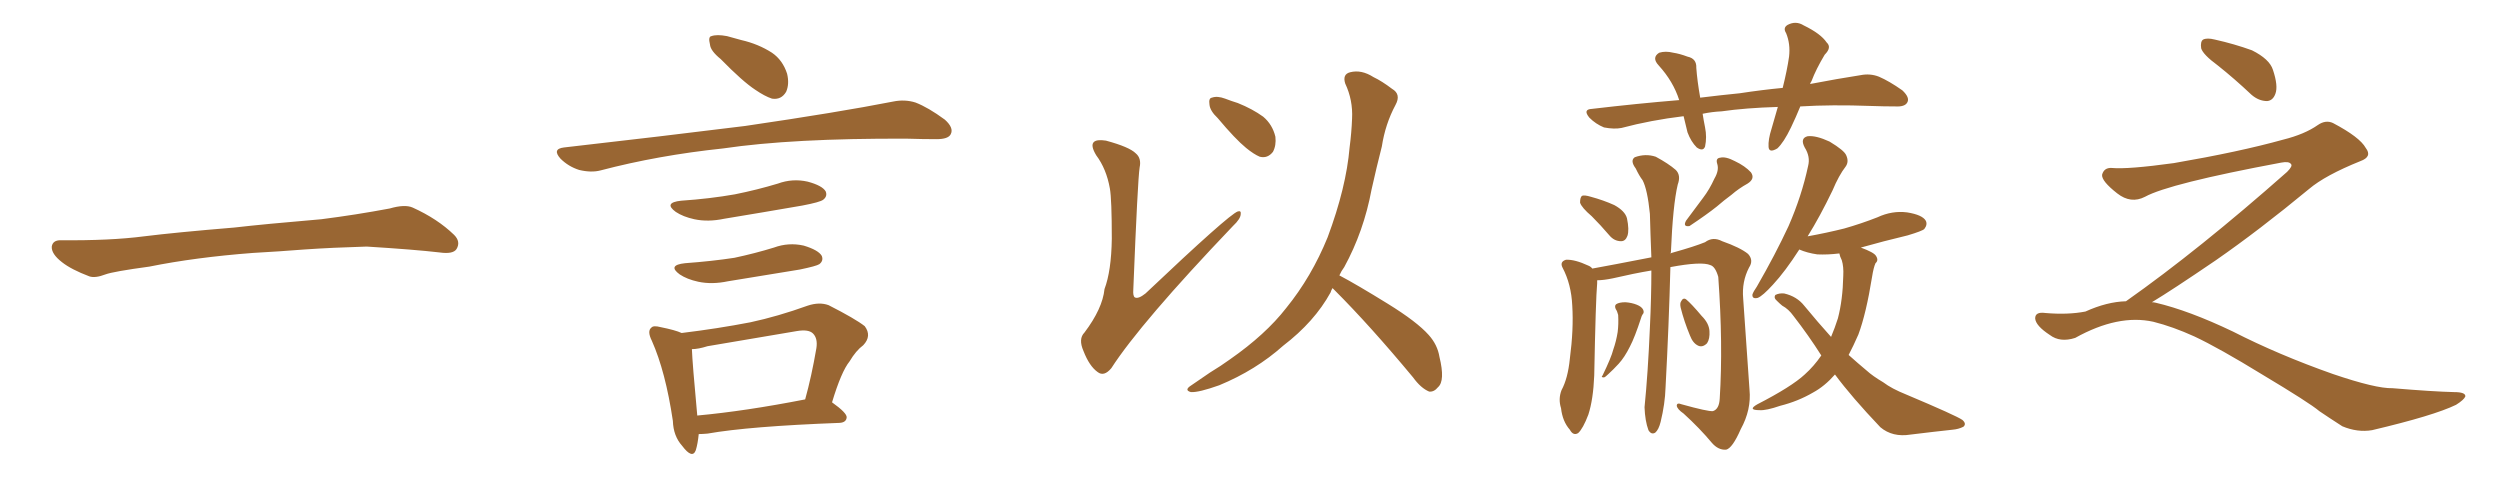 <svg xmlns="http://www.w3.org/2000/svg" xmlns:xlink="http://www.w3.org/1999/xlink" width="750" height="150"><path fill="#996633" padding="10" d="M75.88 75.88L75.88 75.88L75.88 75.88Q58.59 77.20 44.82 79.98L44.82 79.98Q33.98 81.45 31.64 82.32L31.64 82.32Q28.56 83.50 26.81 82.91L26.81 82.91Q21.39 80.86 18.60 78.66L18.60 78.66Q15.38 76.17 15.53 73.97L15.53 73.97Q15.82 72.07 18.16 72.07L18.16 72.07Q33.11 72.22 43.21 70.90L43.21 70.90Q52.59 69.73 70.31 68.26L70.31 68.26Q79.10 67.24 96.39 65.77L96.39 65.77Q106.79 64.45 116.89 62.55L116.89 62.55Q121.44 61.23 123.78 62.26L123.78 62.26Q131.25 65.63 136.23 70.46L136.23 70.46Q138.28 72.51 136.96 74.71L136.96 74.71Q135.94 76.32 131.84 75.73L131.84 75.73Q124.22 74.85 110.01 73.97L110.01 73.97Q99.61 74.27 91.26 74.85L91.26 74.85Q83.79 75.44 75.88 75.88ZM216.21 17.72L216.21 17.72Q213.13 15.23 212.99 13.33L212.99 13.33Q212.40 10.99 213.43 10.84L213.43 10.84Q215.04 10.25 218.12 10.84L218.12 10.84Q220.17 11.43 222.36 12.01L222.36 12.01Q227.49 13.18 231.59 15.82L231.59 15.82Q234.81 18.02 236.13 22.12L236.13 22.12Q236.87 25.20 235.84 27.54L235.84 27.54Q234.38 30.03 231.59 29.59L231.59 29.59Q229.39 28.86 226.61 26.95L226.61 26.95Q222.80 24.46 216.21 17.72ZM169.19 44.24L169.19 44.24Q198.78 40.87 223.54 37.79L223.54 37.79Q251.51 33.69 267.92 30.47L267.92 30.47Q271.44 29.74 274.66 30.76L274.66 30.76Q278.47 32.23 283.45 35.89L283.45 35.89Q286.23 38.38 285.21 40.28L285.21 40.28Q284.47 41.75 280.96 41.75L280.96 41.75Q276.86 41.75 272.02 41.60L272.02 41.60Q237.74 41.46 216.94 44.53L216.94 44.53Q197.46 46.58 180.18 51.12L180.18 51.12Q177.39 51.86 173.73 50.98L173.73 50.98Q170.51 49.95 168.16 47.61L168.16 47.61Q165.53 44.68 169.19 44.24ZM204.35 60.21L204.35 60.21Q212.99 59.62 220.46 58.30L220.46 58.30Q227.05 56.98 233.35 55.08L233.35 55.08Q237.74 53.47 242.29 54.49L242.29 54.49Q246.68 55.66 247.71 57.42L247.71 57.42Q248.29 58.89 246.97 59.91L246.97 59.91Q246.09 60.64 240.67 61.67L240.67 61.67Q228.81 63.72 217.24 65.63L217.24 65.63Q212.40 66.65 208.30 65.77L208.30 65.77Q204.93 65.04 202.73 63.57L202.73 63.57Q198.93 60.79 204.35 60.21ZM205.52 78.96L205.52 78.96Q213.57 78.37 220.31 77.34L220.31 77.34Q226.46 76.03 232.18 74.27L232.18 74.27Q236.57 72.66 241.11 73.68L241.11 73.68Q245.51 75 246.53 76.76L246.53 76.76Q247.12 78.22 245.80 79.25L245.80 79.25Q244.92 79.83 239.94 80.86L239.94 80.86Q228.96 82.62 218.41 84.38L218.41 84.38Q213.57 85.40 209.47 84.52L209.47 84.52Q206.10 83.79 203.91 82.32L203.91 82.32Q200.10 79.54 205.52 78.96ZM249.61 120.70L249.61 120.70Q254.15 123.93 254.00 125.24L254.00 125.24Q253.86 126.71 251.95 126.86L251.95 126.86Q224.71 127.88 212.26 130.08L212.26 130.08Q210.64 130.22 209.62 130.22L209.62 130.22Q209.33 133.15 208.74 135.06L208.74 135.06Q207.71 137.84 204.64 133.74L204.64 133.74Q202.00 130.81 201.86 126.27L201.86 126.27Q199.66 111.47 195.56 102.25L195.56 102.25Q194.09 99.32 195.41 98.29L195.41 98.29Q196.00 97.56 198.19 98.14L198.19 98.14Q202.59 99.02 204.49 99.90L204.49 99.90Q215.33 98.58 225.15 96.68L225.15 96.68Q233.35 94.92 242.29 91.70L242.29 91.70Q245.80 90.53 248.58 91.55L248.58 91.55Q256.64 95.65 259.42 97.85L259.42 97.85Q261.62 100.78 258.98 103.56L258.98 103.56Q256.79 105.18 254.88 108.40L254.88 108.40Q252.39 111.47 249.61 120.70ZM212.26 103.86L212.26 103.86L212.26 103.86Q209.47 104.74 207.57 104.74L207.57 104.74Q207.71 108.84 209.18 124.66L209.18 124.66Q223.54 123.34 241.55 119.82L241.55 119.82Q243.46 112.94 244.92 104.44L244.92 104.44Q245.36 101.51 243.90 100.05L243.90 100.05Q242.58 98.73 239.06 99.32L239.06 99.32Q226.03 101.51 212.26 103.86ZM332.96 56.54L332.96 56.54Q331.93 50.68 328.86 46.58L328.86 46.58Q327.10 43.65 328.13 42.63L328.13 42.63Q329.00 41.75 331.79 42.19L331.79 42.19Q338.82 44.09 340.72 46.00L340.72 46.00Q342.48 47.46 341.89 50.24L341.89 50.24Q341.31 53.91 339.99 86.87L339.99 86.87Q339.84 88.77 340.43 89.21L340.43 89.21Q341.46 89.79 343.65 88.04L343.65 88.04Q368.70 64.31 371.34 63.43L371.34 63.43Q372.36 63.13 372.22 64.16L372.22 64.16Q372.22 65.63 369.87 67.82L369.87 67.82Q342.19 96.83 333.40 110.45L333.40 110.45Q331.20 113.09 329.30 111.62L329.30 111.62Q326.81 109.86 325.05 105.32L325.05 105.32Q323.44 101.66 325.34 99.76L325.34 99.76Q330.76 92.58 331.35 86.72L331.35 86.72Q333.40 81.30 333.54 71.63L333.54 71.63Q333.54 59.77 332.96 56.54ZM365.33 35.45L365.33 35.45Q362.99 33.25 362.84 31.35L362.84 31.35Q362.55 29.44 363.57 29.30L363.57 29.30Q365.19 28.71 367.53 29.59L367.53 29.59Q369.43 30.32 371.34 30.91L371.34 30.91Q375.73 32.67 378.96 35.01L378.96 35.01Q381.74 37.35 382.62 41.02L382.62 41.02Q382.91 43.65 381.88 45.56L381.88 45.56Q380.27 47.61 377.93 47.02L377.93 47.02Q376.17 46.29 373.83 44.38L373.83 44.38Q370.61 41.75 365.33 35.45ZM399.76 86.43L399.76 86.43L399.76 86.43Q399.32 87.16 399.17 87.74L399.17 87.74Q394.34 96.53 384.96 103.71L384.96 103.71Q376.76 111.04 365.77 115.58L365.77 115.58Q359.62 117.77 357.28 117.63L357.28 117.63Q355.08 117.04 357.42 115.58L357.42 115.58Q360.21 113.67 362.99 111.77L362.99 111.77Q366.36 109.72 368.99 107.81L368.99 107.81Q379.69 100.34 385.84 92.43L385.84 92.43Q393.46 83.06 398.29 71.19L398.29 71.19Q403.86 56.25 404.88 44.24L404.88 44.24Q405.47 39.70 405.62 35.60L405.62 35.60Q405.91 30.03 403.56 25.05L403.56 25.05Q402.69 22.27 405.03 21.68L405.03 21.68Q408.40 20.80 412.06 23.14L412.06 23.14Q414.55 24.32 417.63 26.66L417.63 26.66Q420.41 28.27 418.65 31.49L418.65 31.49Q415.58 37.21 414.55 43.95L414.55 43.95Q412.94 50.24 411.47 56.84L411.47 56.84Q409.13 69.43 403.27 80.13L403.27 80.13Q402.39 81.30 401.81 82.62L401.81 82.62Q407.08 85.40 416.31 91.11L416.31 91.11Q425.10 96.53 428.61 100.49L428.61 100.49Q431.25 103.42 431.84 107.08L431.84 107.08Q433.59 114.26 431.40 116.16L431.40 116.16Q430.22 117.63 428.76 117.48L428.76 117.48Q426.27 116.46 423.93 113.23L423.93 113.23Q411.04 97.71 400.34 87.01L400.34 87.01Q399.90 86.57 399.76 86.43ZM477.54 64.89L477.54 64.89Q474.46 62.26 474.02 60.79L474.02 60.79Q474.02 59.18 474.61 58.74L474.61 58.74Q475.34 58.45 477.25 59.03L477.25 59.03Q481.05 60.06 484.28 61.52L484.28 61.52Q487.50 63.28 488.09 65.48L488.09 65.48Q488.82 68.99 488.23 70.75L488.23 70.75Q487.65 72.36 486.33 72.36L486.33 72.36Q484.28 72.36 482.81 70.61L482.81 70.61Q480.18 67.53 477.54 64.89ZM514.31 53.61L514.31 53.61Q515.77 51.12 515.19 49.22L515.19 49.22Q514.60 47.46 516.06 47.31L516.06 47.31Q517.68 46.88 520.46 48.34L520.46 48.34Q523.54 49.80 525.29 51.71L525.29 51.71Q526.61 53.61 524.27 55.08L524.27 55.08Q521.63 56.54 519.43 58.45L519.43 58.45Q517.24 60.06 515.04 61.96L515.04 61.96Q512.11 64.31 506.84 67.82L506.84 67.82Q504.79 68.12 505.81 66.21L505.81 66.21Q508.59 62.55 510.94 59.33L510.94 59.33Q512.84 56.84 514.31 53.61ZM495.41 81.15L495.41 81.15Q490.14 82.03 483.84 83.50L483.84 83.50Q481.05 84.08 479.15 84.08L479.15 84.08Q479.15 84.38 479.15 84.96L479.15 84.96Q478.71 89.79 478.27 112.65L478.27 112.65Q477.98 119.82 476.51 124.37L476.51 124.37Q474.90 128.61 473.44 129.93L473.44 129.93Q471.97 130.81 470.95 128.91L470.95 128.91Q468.75 126.42 468.31 122.46L468.31 122.46Q467.43 119.68 468.46 117.04L468.46 117.04Q470.36 113.53 470.95 107.67L470.95 107.67Q472.12 98.73 471.68 91.70L471.68 91.70Q471.39 85.25 468.75 80.27L468.75 80.27Q467.87 78.52 469.78 77.93L469.78 77.93Q472.41 77.78 476.51 79.69L476.51 79.69Q477.25 79.98 477.69 80.57L477.69 80.57Q483.40 79.54 495.41 77.20L495.41 77.20Q495.12 70.02 494.97 64.16L494.97 64.16Q494.24 56.84 492.77 54.05L492.77 54.05Q491.75 52.73 490.72 50.54L490.72 50.54Q488.96 48.19 490.43 47.17L490.43 47.17Q493.65 46.00 496.73 47.02L496.73 47.02Q500.54 49.07 502.73 50.98L502.73 50.98Q504.35 52.59 503.32 55.37L503.32 55.37Q501.86 61.52 501.27 75.73L501.27 75.73Q501.12 75.88 501.12 76.03L501.12 76.03Q501.42 75.88 502.00 75.73L502.00 75.73Q508.30 73.97 511.52 72.66L511.52 72.66Q513.87 70.90 516.65 72.36L516.65 72.36Q522.07 74.27 524.41 76.17L524.41 76.17Q526.17 78.08 524.71 80.27L524.71 80.27Q522.51 84.52 522.95 89.50L522.95 89.50Q523.83 102.69 524.85 116.89L524.85 116.89Q525.44 122.90 522.22 128.76L522.22 128.76Q519.73 134.47 517.82 134.91L517.82 134.91Q515.48 135.06 513.57 132.86L513.57 132.86Q509.91 128.47 505.08 124.07L505.08 124.07Q503.17 122.75 503.03 121.73L503.03 121.73Q503.03 120.70 504.49 121.29L504.49 121.29Q512.40 123.49 513.87 123.34L513.87 123.34Q515.77 122.75 515.92 119.53L515.92 119.53Q516.94 103.42 515.48 83.06L515.48 83.06Q514.60 79.98 513.13 79.54L513.13 79.54Q510.50 78.37 501.12 80.13L501.12 80.13Q500.68 97.27 499.66 116.31L499.66 116.31Q499.51 121.14 498.19 126.56L498.19 126.56Q497.61 128.91 496.58 129.79L496.58 129.79Q495.41 130.52 494.53 129.05L494.53 129.05Q493.51 126.27 493.36 122.17L493.36 122.17Q494.38 112.06 494.97 98.29L494.97 98.29Q495.41 89.06 495.41 81.15ZM484.72 92.72L484.72 92.72Q484.28 91.70 484.86 91.26L484.86 91.26Q485.74 90.67 487.65 90.67L487.65 90.67Q489.55 90.82 491.02 91.41L491.02 91.41Q492.48 91.99 492.92 92.87L492.92 92.87Q493.36 93.75 492.77 94.34L492.77 94.34Q492.48 94.78 492.33 95.36L492.33 95.36Q490.43 101.22 488.96 104.00L488.96 104.00Q487.35 107.23 485.60 109.13L485.60 109.13Q483.98 110.89 482.52 112.21L482.52 112.21Q481.64 113.09 481.20 113.23L481.20 113.23Q480.18 113.23 480.76 112.65L480.76 112.65Q483.40 107.23 483.98 104.88L483.98 104.88Q484.86 102.39 485.30 99.61L485.30 99.61Q485.60 97.27 485.45 94.48L485.45 94.48Q485.16 93.31 484.72 92.72ZM504.20 92.29L504.20 92.29Q503.91 90.97 504.35 90.38L504.35 90.38Q504.93 89.21 505.81 89.79L505.81 89.79Q507.42 91.11 510.50 94.78L510.50 94.78Q512.70 96.97 512.84 99.32L512.84 99.32Q512.99 101.66 512.11 102.98L512.11 102.98Q510.79 104.30 509.47 103.71L509.47 103.71Q507.86 102.98 506.98 100.63L506.98 100.63Q505.22 96.39 504.20 92.29ZM550.49 112.35L550.49 112.35Q547.41 115.87 543.90 117.77L543.90 117.77Q539.36 120.41 534.08 121.73L534.08 121.73Q529.83 123.19 527.93 123.05L527.93 123.05Q524.12 123.05 527.20 121.29L527.20 121.29Q537.45 116.02 541.41 112.35L541.41 112.35Q544.19 109.86 546.39 106.64L546.39 106.64Q542.58 100.63 538.04 94.78L538.04 94.78Q536.57 92.72 534.67 91.70L534.67 91.70Q533.94 91.11 533.06 90.23L533.06 90.23Q532.03 89.36 532.62 88.48L532.62 88.48Q533.79 87.89 535.25 88.04L535.25 88.04Q539.06 88.92 541.26 91.70L541.26 91.70Q545.36 96.68 549.32 101.07L549.32 101.07Q550.49 98.29 551.37 95.51L551.37 95.51Q552.83 89.94 552.98 82.76L552.98 82.76Q553.13 79.98 552.54 78.08L552.54 78.08Q551.95 76.90 551.81 76.03L551.81 76.03Q548.29 76.46 545.21 76.32L545.21 76.32Q542.14 75.88 539.79 74.85L539.79 74.85Q535.55 81.45 531.88 85.40L531.88 85.40Q528.81 88.77 527.34 89.36L527.34 89.36Q525.59 89.79 525.73 88.33L525.73 88.33Q526.03 87.45 527.05 85.99L527.05 85.99Q532.62 76.32 536.57 67.82L536.57 67.82Q540.53 58.74 542.43 49.80L542.43 49.80Q543.16 47.02 541.41 44.24L541.41 44.24Q539.94 41.46 542.29 40.87L542.29 40.87Q544.78 40.58 548.88 42.48L548.88 42.48Q553.27 45.12 553.86 46.58L553.86 46.58Q554.74 48.49 553.71 49.95L553.71 49.95Q551.66 52.59 549.76 57.13L549.76 57.13Q545.95 65.04 542.29 70.90L542.29 70.90Q548.00 69.87 553.27 68.55L553.27 68.55Q558.40 67.09 563.23 65.19L563.23 65.19Q567.63 63.13 572.17 63.72L572.17 63.72Q576.71 64.45 577.73 66.21L577.73 66.21Q578.32 67.38 577.29 68.70L577.29 68.70Q576.71 69.29 572.31 70.61L572.31 70.61Q564.99 72.36 558.25 74.27L558.25 74.27Q562.21 75.73 562.79 76.76L562.79 76.76Q563.67 78.08 562.65 78.96L562.65 78.96Q562.06 80.27 561.62 83.06L561.62 83.06Q559.86 94.04 557.52 100.34L557.52 100.34Q556.05 103.71 554.59 106.49L554.59 106.49Q557.37 108.98 560.01 111.18L560.01 111.18Q561.77 112.79 564.99 114.70L564.99 114.70Q567.48 116.60 571.88 118.36L571.88 118.36Q586.82 124.66 588.72 125.98L588.72 125.98Q590.04 127.15 589.01 128.03L589.01 128.03Q587.55 128.76 585.79 128.91L585.79 128.91Q580.37 129.49 573.19 130.37L573.19 130.37Q567.77 131.25 564.11 128.17L564.11 128.17Q555.47 119.09 550.49 112.35ZM540.09 31.93L540.09 31.93L540.09 31.93Q538.77 35.16 537.30 38.23L537.30 38.23Q535.11 42.77 533.20 44.53L533.20 44.53Q530.71 46.00 530.57 44.09L530.57 44.09Q530.42 41.89 531.45 38.67L531.45 38.67Q532.47 35.16 533.35 32.08L533.35 32.08Q523.68 32.37 516.50 33.40L516.50 33.40Q513.57 33.54 510.79 34.13L510.79 34.13Q511.08 36.04 511.52 38.23L511.52 38.23Q512.11 41.16 511.52 43.95L511.52 43.95Q510.94 45.56 509.03 44.24L509.03 44.24Q507.28 42.48 506.25 39.70L506.25 39.70Q505.66 37.21 505.08 34.86L505.08 34.86Q495.26 36.04 486.47 38.38L486.47 38.38Q484.28 38.82 481.20 38.23L481.20 38.23Q478.71 37.21 476.81 35.30L476.81 35.30Q474.76 32.81 477.54 32.67L477.54 32.67Q491.31 31.05 503.76 30.03L503.76 30.03Q502.00 24.46 497.61 19.63L497.61 19.63Q495.41 17.29 497.75 15.82L497.75 15.82Q499.66 15.23 502.00 15.82L502.00 15.82Q503.91 16.11 506.25 16.99L506.25 16.99Q509.03 17.58 508.89 20.36L508.89 20.36Q509.18 24.32 510.06 29.30L510.06 29.30Q516.06 28.56 521.92 27.98L521.92 27.98Q528.66 26.95 534.81 26.37L534.81 26.37Q536.13 21.09 536.72 16.99L536.72 16.99Q537.16 13.18 535.84 9.96L535.84 9.96Q534.81 8.35 536.28 7.47L536.28 7.47Q538.77 6.15 541.11 7.62L541.11 7.62Q546.24 10.11 548.00 12.74L548.00 12.74Q549.61 14.21 547.41 16.41L547.41 16.41Q544.78 20.80 543.46 24.32L543.46 24.32Q543.16 24.76 543.02 25.20L543.02 25.20Q551.51 23.58 558.11 22.56L558.11 22.56Q561.04 21.97 563.67 23.00L563.67 23.00Q566.75 24.32 570.70 27.10L570.70 27.10Q573.05 29.30 572.17 30.76L572.17 30.76Q571.44 32.08 568.65 31.93L568.65 31.93Q565.28 31.93 561.33 31.79L561.33 31.79Q549.46 31.35 540.09 31.93ZM665.33 19.63L665.33 19.63Q660.94 16.41 660.35 14.50L660.35 14.50Q660.06 12.45 660.94 11.87L660.94 11.87Q662.11 11.28 664.45 11.87L664.45 11.87Q670.31 13.18 675.59 15.09L675.59 15.09Q680.86 17.72 681.88 20.95L681.88 20.95Q683.50 25.78 682.62 28.13L682.62 28.13Q681.88 30.18 680.13 30.32L680.13 30.32Q677.64 30.32 675.44 28.42L675.44 28.42Q670.31 23.58 665.33 19.63ZM637.79 90.38L637.79 90.38L637.79 90.38Q659.62 75 686.13 51.56L686.13 51.56Q687.89 49.80 687.30 49.22L687.30 49.22Q686.72 48.34 684.38 48.78L684.38 48.78Q650.68 55.08 643.51 59.03L643.51 59.03Q639.26 61.23 635.16 58.01L635.16 58.01Q630.47 54.35 630.62 52.44L630.62 52.44Q631.20 50.24 633.54 50.39L633.54 50.39Q638.38 50.83 652.15 48.93L652.15 48.93Q671.78 45.56 684.96 41.89L684.96 41.89Q691.41 40.28 695.36 37.50L695.36 37.50Q697.71 35.89 699.90 36.91L699.90 36.91Q707.96 41.16 709.72 44.38L709.72 44.38Q711.77 47.02 708.11 48.34L708.11 48.34Q697.56 52.59 692.72 56.69L692.72 56.69Q677.64 69.14 664.75 78.08L664.75 78.08Q651.42 87.16 645.56 90.67L645.56 90.67Q646.14 90.67 646.73 90.82L646.73 90.82Q656.69 93.16 669.87 99.46L669.87 99.46Q683.64 106.49 699.90 112.21L699.90 112.21Q712.79 116.60 717.77 116.46L717.77 116.46Q729.93 117.48 736.23 117.63L736.23 117.63Q739.75 117.63 739.60 118.95L739.60 118.95Q739.16 119.97 736.82 121.44L736.82 121.44Q730.22 124.66 711.62 129.05L711.62 129.05Q707.23 129.79 702.69 127.88L702.69 127.88Q698.58 125.24 695.80 123.34L695.80 123.34Q692.87 120.85 678.66 112.35L678.66 112.35Q665.77 104.44 658.30 100.93L658.30 100.93Q651.86 98.00 646.00 96.53L646.00 96.53Q635.45 94.19 622.56 101.37L622.56 101.37Q618.02 102.83 614.94 100.49L614.94 100.49Q610.69 97.71 610.55 95.51L610.55 95.51Q610.55 93.46 613.62 93.90L613.62 93.90Q620.36 94.48 625.63 93.46L625.63 93.46Q632.08 90.53 637.79 90.38Z"/></svg>